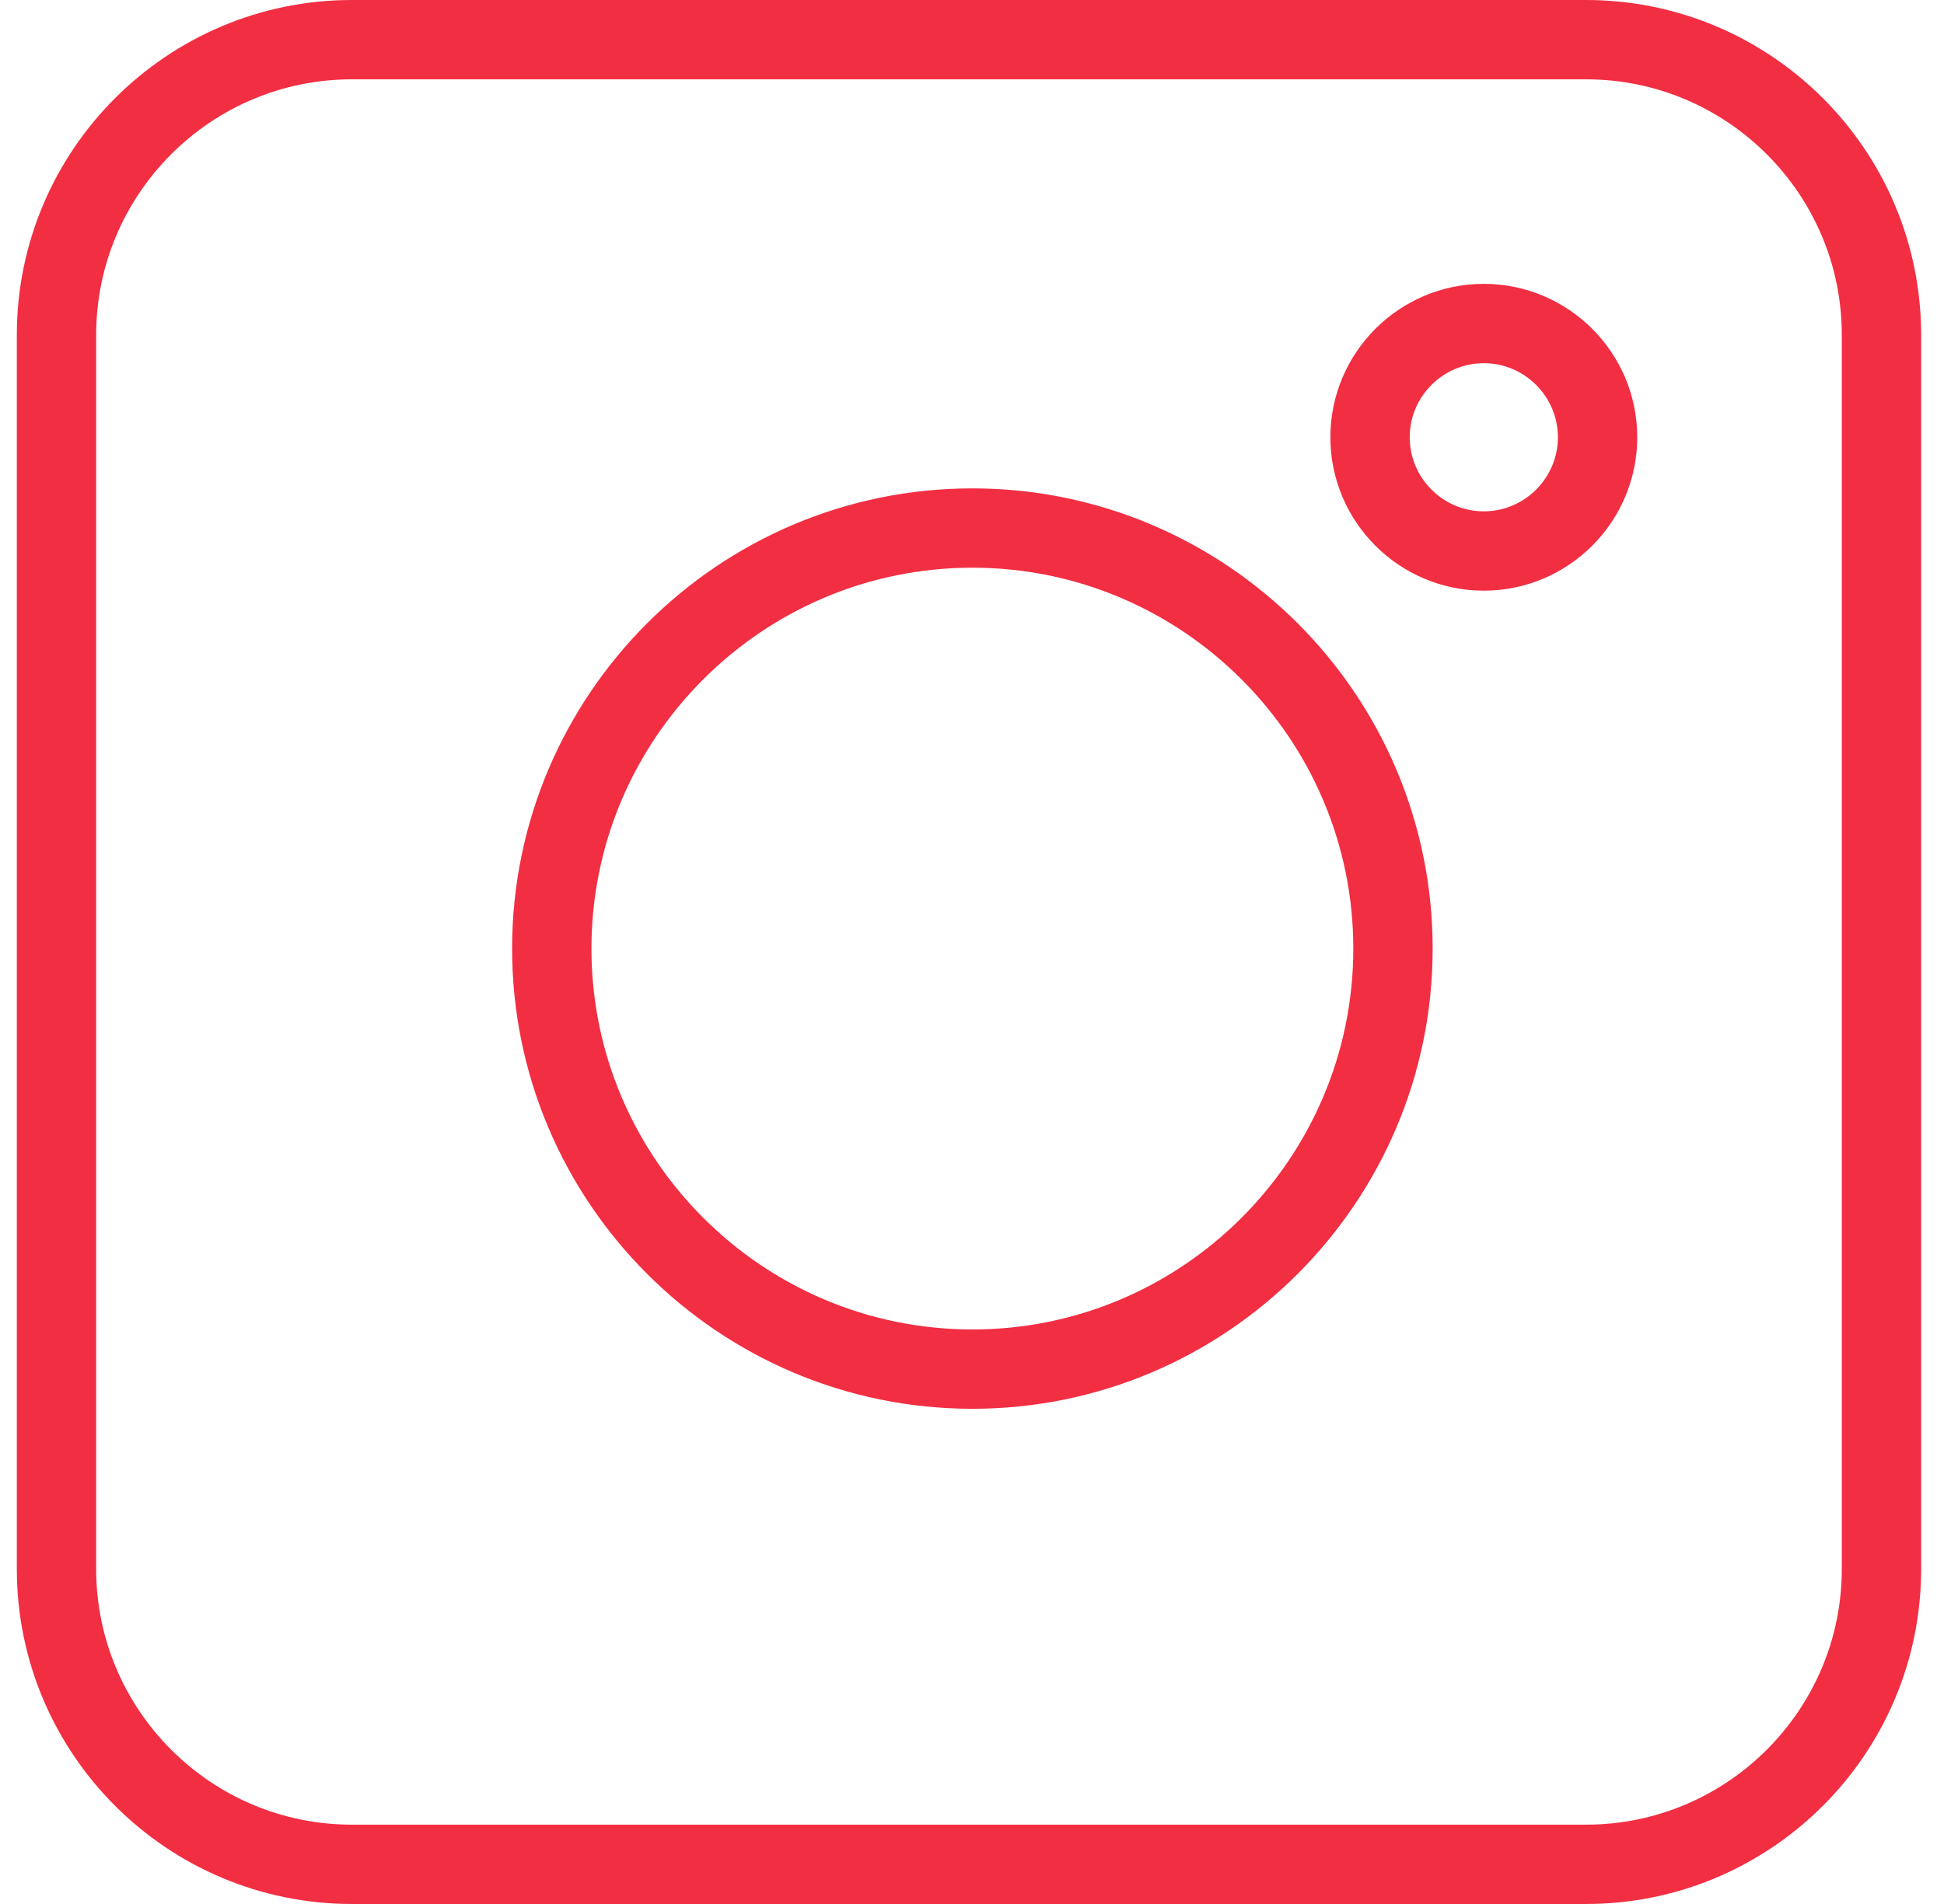 <?xml version="1.0" encoding="UTF-8"?> <svg xmlns="http://www.w3.org/2000/svg" width="49" height="48" viewBox="0 0 49 48" fill="none"> <path d="M39.978 1H8.869C4.763 1 1.424 4.339 1.424 8.445V39.555C1.424 43.661 4.763 47 8.869 47H39.978C44.084 47 47.424 43.661 47.424 39.555V8.445C47.424 4.339 44.084 1 39.978 1ZM24.51 34.516C18.665 34.516 13.908 29.759 13.908 23.914C13.908 18.069 18.665 13.312 24.51 13.312C30.355 13.312 35.111 18.069 35.111 23.914C35.111 29.759 30.355 34.516 24.51 34.516ZM37.4 13.891C35.82 13.891 34.533 12.604 34.533 11.023C34.533 9.443 35.82 8.156 37.4 8.156C38.98 8.156 40.268 9.443 40.268 11.023C40.268 12.604 38.98 13.891 37.4 13.891Z" stroke="#F22E43" stroke-width="2"></path> </svg> 